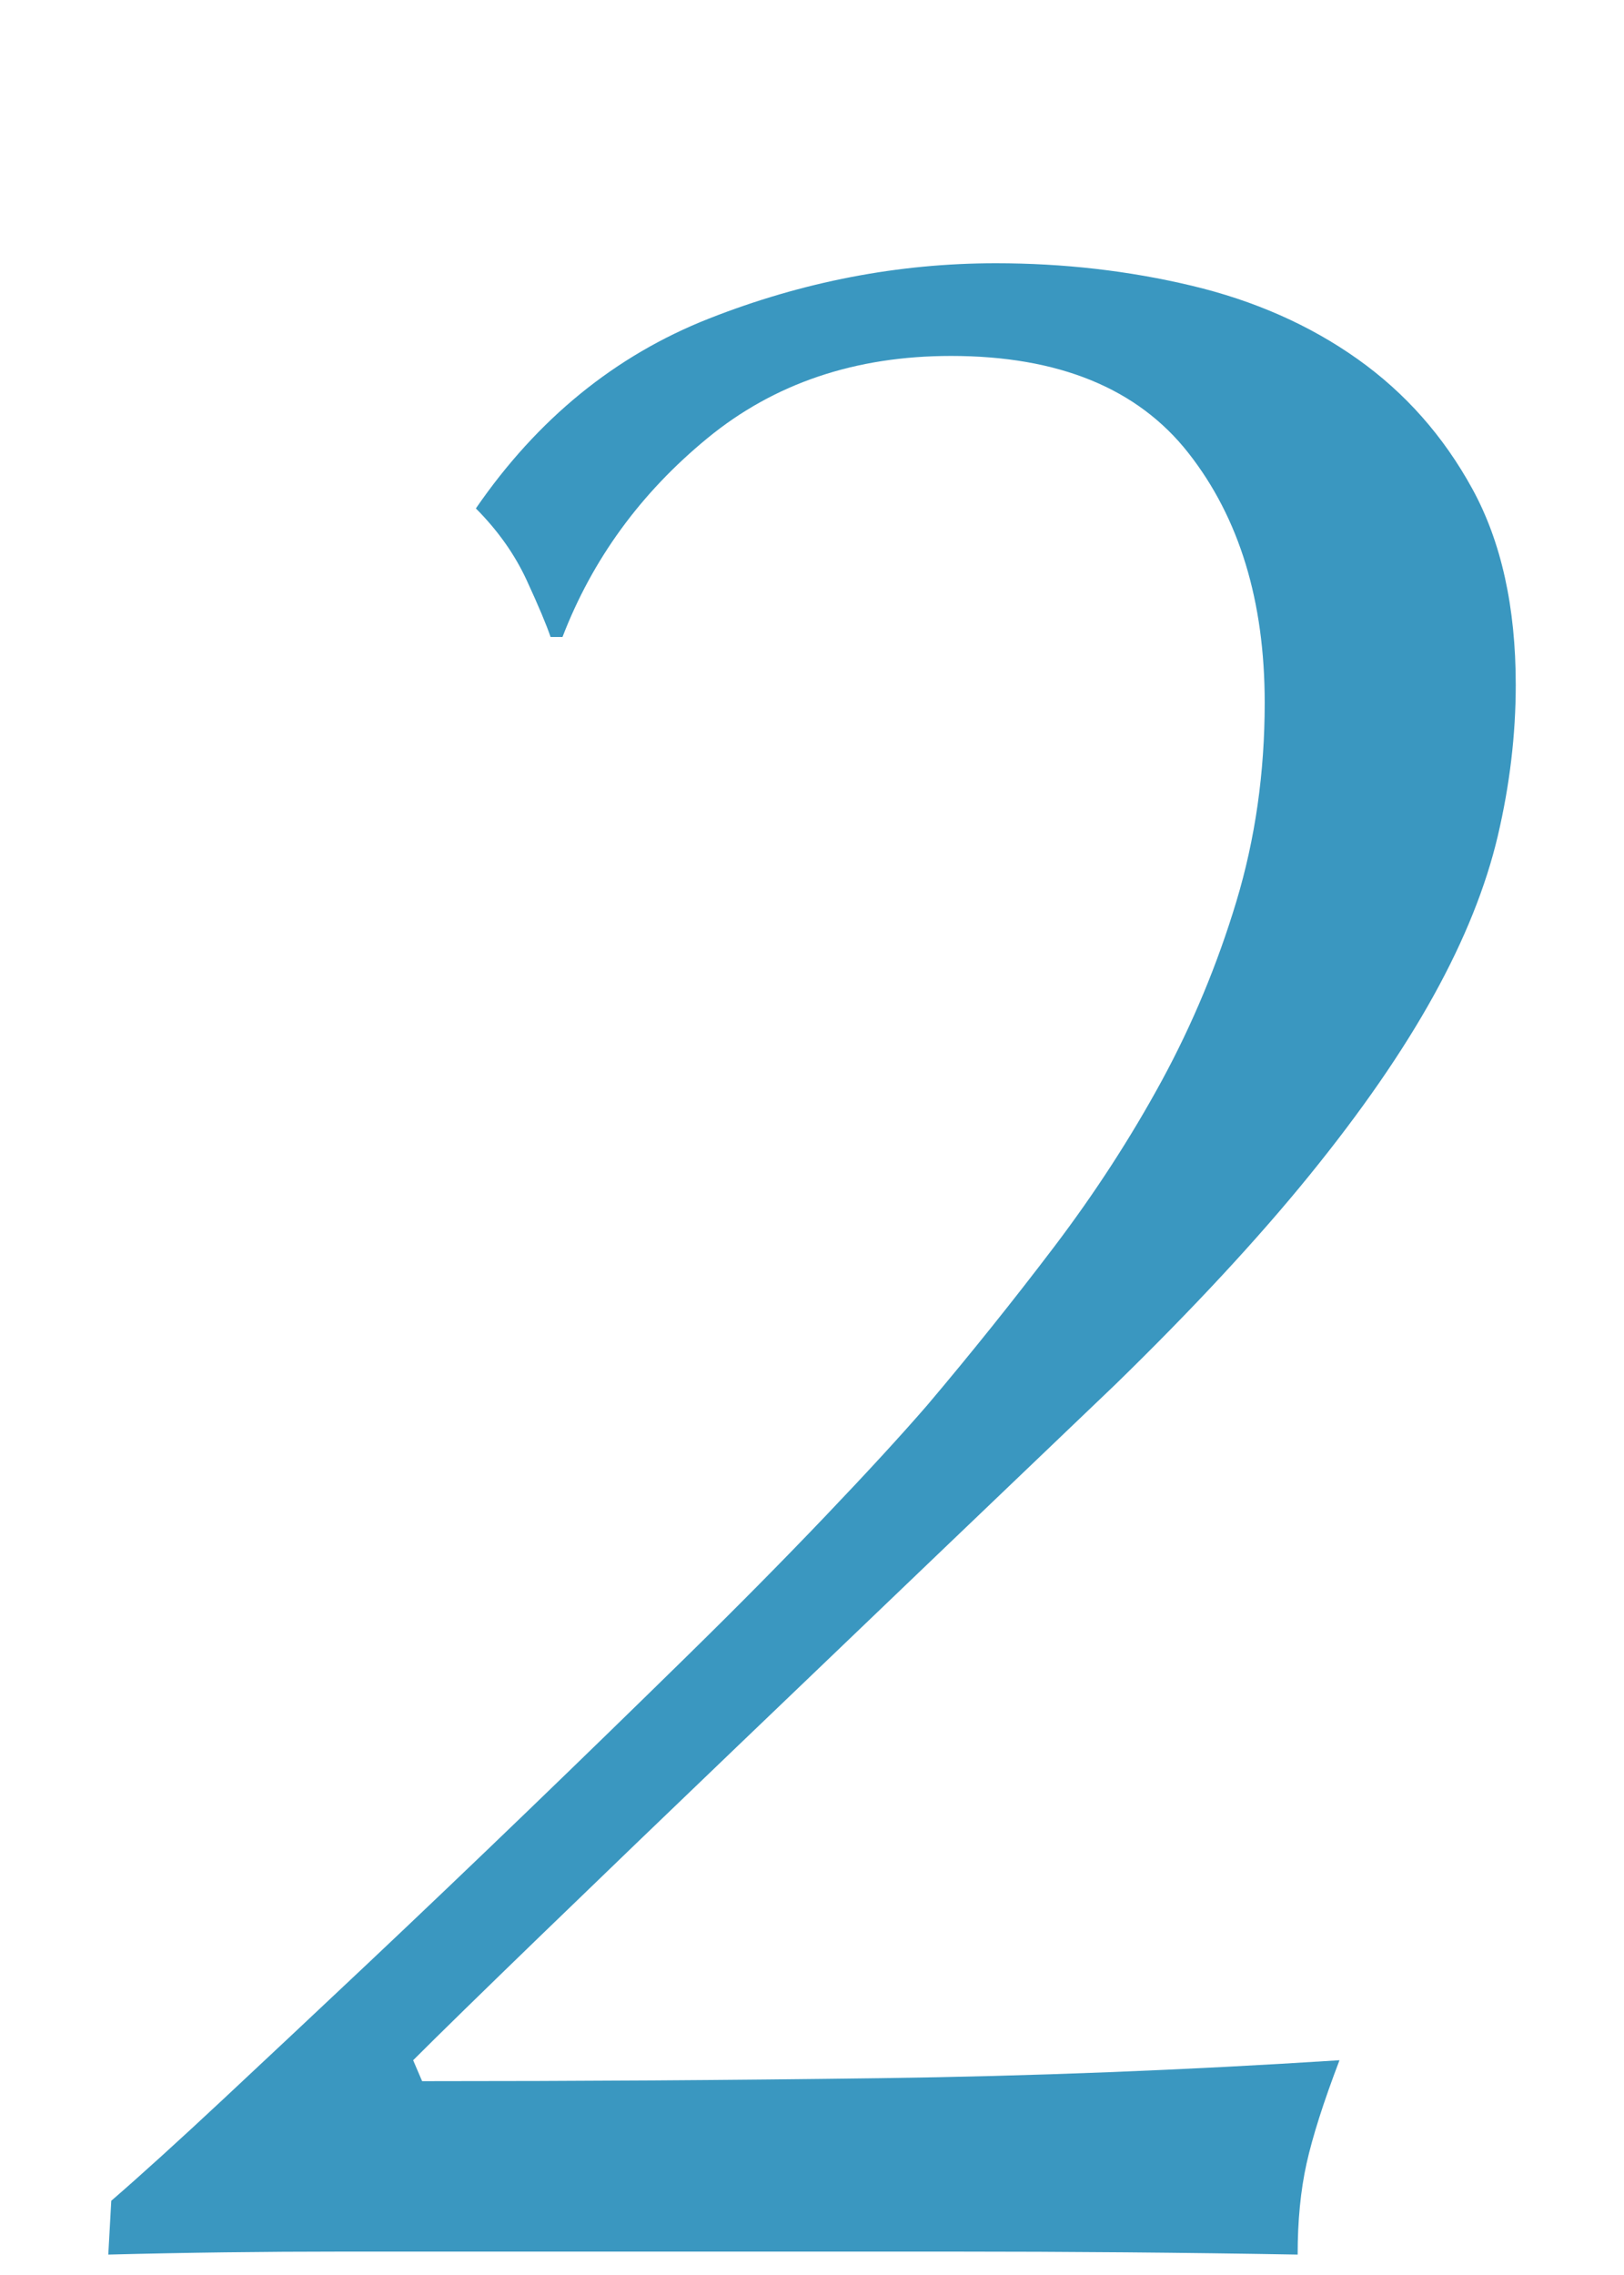 <?xml version="1.0" encoding="UTF-8"?>
<svg id="_レイヤー_2" data-name="レイヤー_2" xmlns="http://www.w3.org/2000/svg" width="50" height="70" xmlns:xlink="http://www.w3.org/1999/xlink" viewBox="0 0 50 70">
  <defs>
    <style>
      .cls-1 {
        fill: none;
      }

      .cls-2 {
        fill: #0078ad;
      }

      .cls-3 {
        opacity: .77;
      }

      .cls-4 {
        clip-path: url(#clippath);
      }
    </style>
    <clipPath id="clippath">
      <rect class="cls-1" width="50" height="70"/>
    </clipPath>
  </defs>
  <g id="_テキスト" data-name="テキスト">
    <g class="cls-4">
      <g class="cls-3">
        <path class="cls-2" d="M6.876,64.588c1.38-1.288,2.866-2.683,4.462-4.186,1.594-1.502,3.234-3.066,4.922-4.692,1.687-1.625,3.312-3.205,4.876-4.738,1.564-1.532,2.99-2.974,4.278-4.324,1.288-1.349,2.33-2.484,3.128-3.404,1.349-1.594,2.652-3.22,3.91-4.876,1.256-1.656,2.36-3.358,3.312-5.106.95-1.748,1.717-3.588,2.3-5.52s.874-3.97.874-6.118c0-3.128-.781-5.688-2.346-7.682-1.563-1.993-4.002-2.99-7.313-2.99-2.944,0-5.444.844-7.498,2.53-2.056,1.688-3.542,3.726-4.463,6.118h-.367c-.124-.368-.368-.95-.736-1.748-.368-.796-.89-1.532-1.564-2.208,1.9-2.76,4.293-4.706,7.177-5.842,2.882-1.134,5.826-1.702,8.832-1.702,2.084,0,4.094.23,6.025.69,1.933.46,3.634,1.212,5.106,2.254,1.472,1.043,2.652,2.377,3.542,4.002.889,1.625,1.334,3.634,1.334,6.026,0,1.534-.185,3.082-.552,4.646-.368,1.564-1.028,3.206-1.979,4.922-.951,1.718-2.224,3.558-3.818,5.52-1.595,1.964-3.588,4.11-5.979,6.44-1.35,1.288-3.082,2.944-5.198,4.968s-4.264,4.08-6.439,6.164c-2.178,2.085-4.187,4.018-6.026,5.796-1.84,1.78-3.159,3.067-3.956,3.864l.276.644c4.784,0,9.49-.03,14.122-.092,4.63-.061,9.338-.245,14.122-.552-.492,1.288-.828,2.346-1.013,3.174-.184.828-.275,1.764-.275,2.806-3.496-.062-7.054-.092-10.672-.092H10.51c-2.392,0-4.784.03-7.176.092l.092-1.656c.92-.796,2.07-1.84,3.45-3.128Z"/>
      </g>
    </g>
  </g>
</svg>